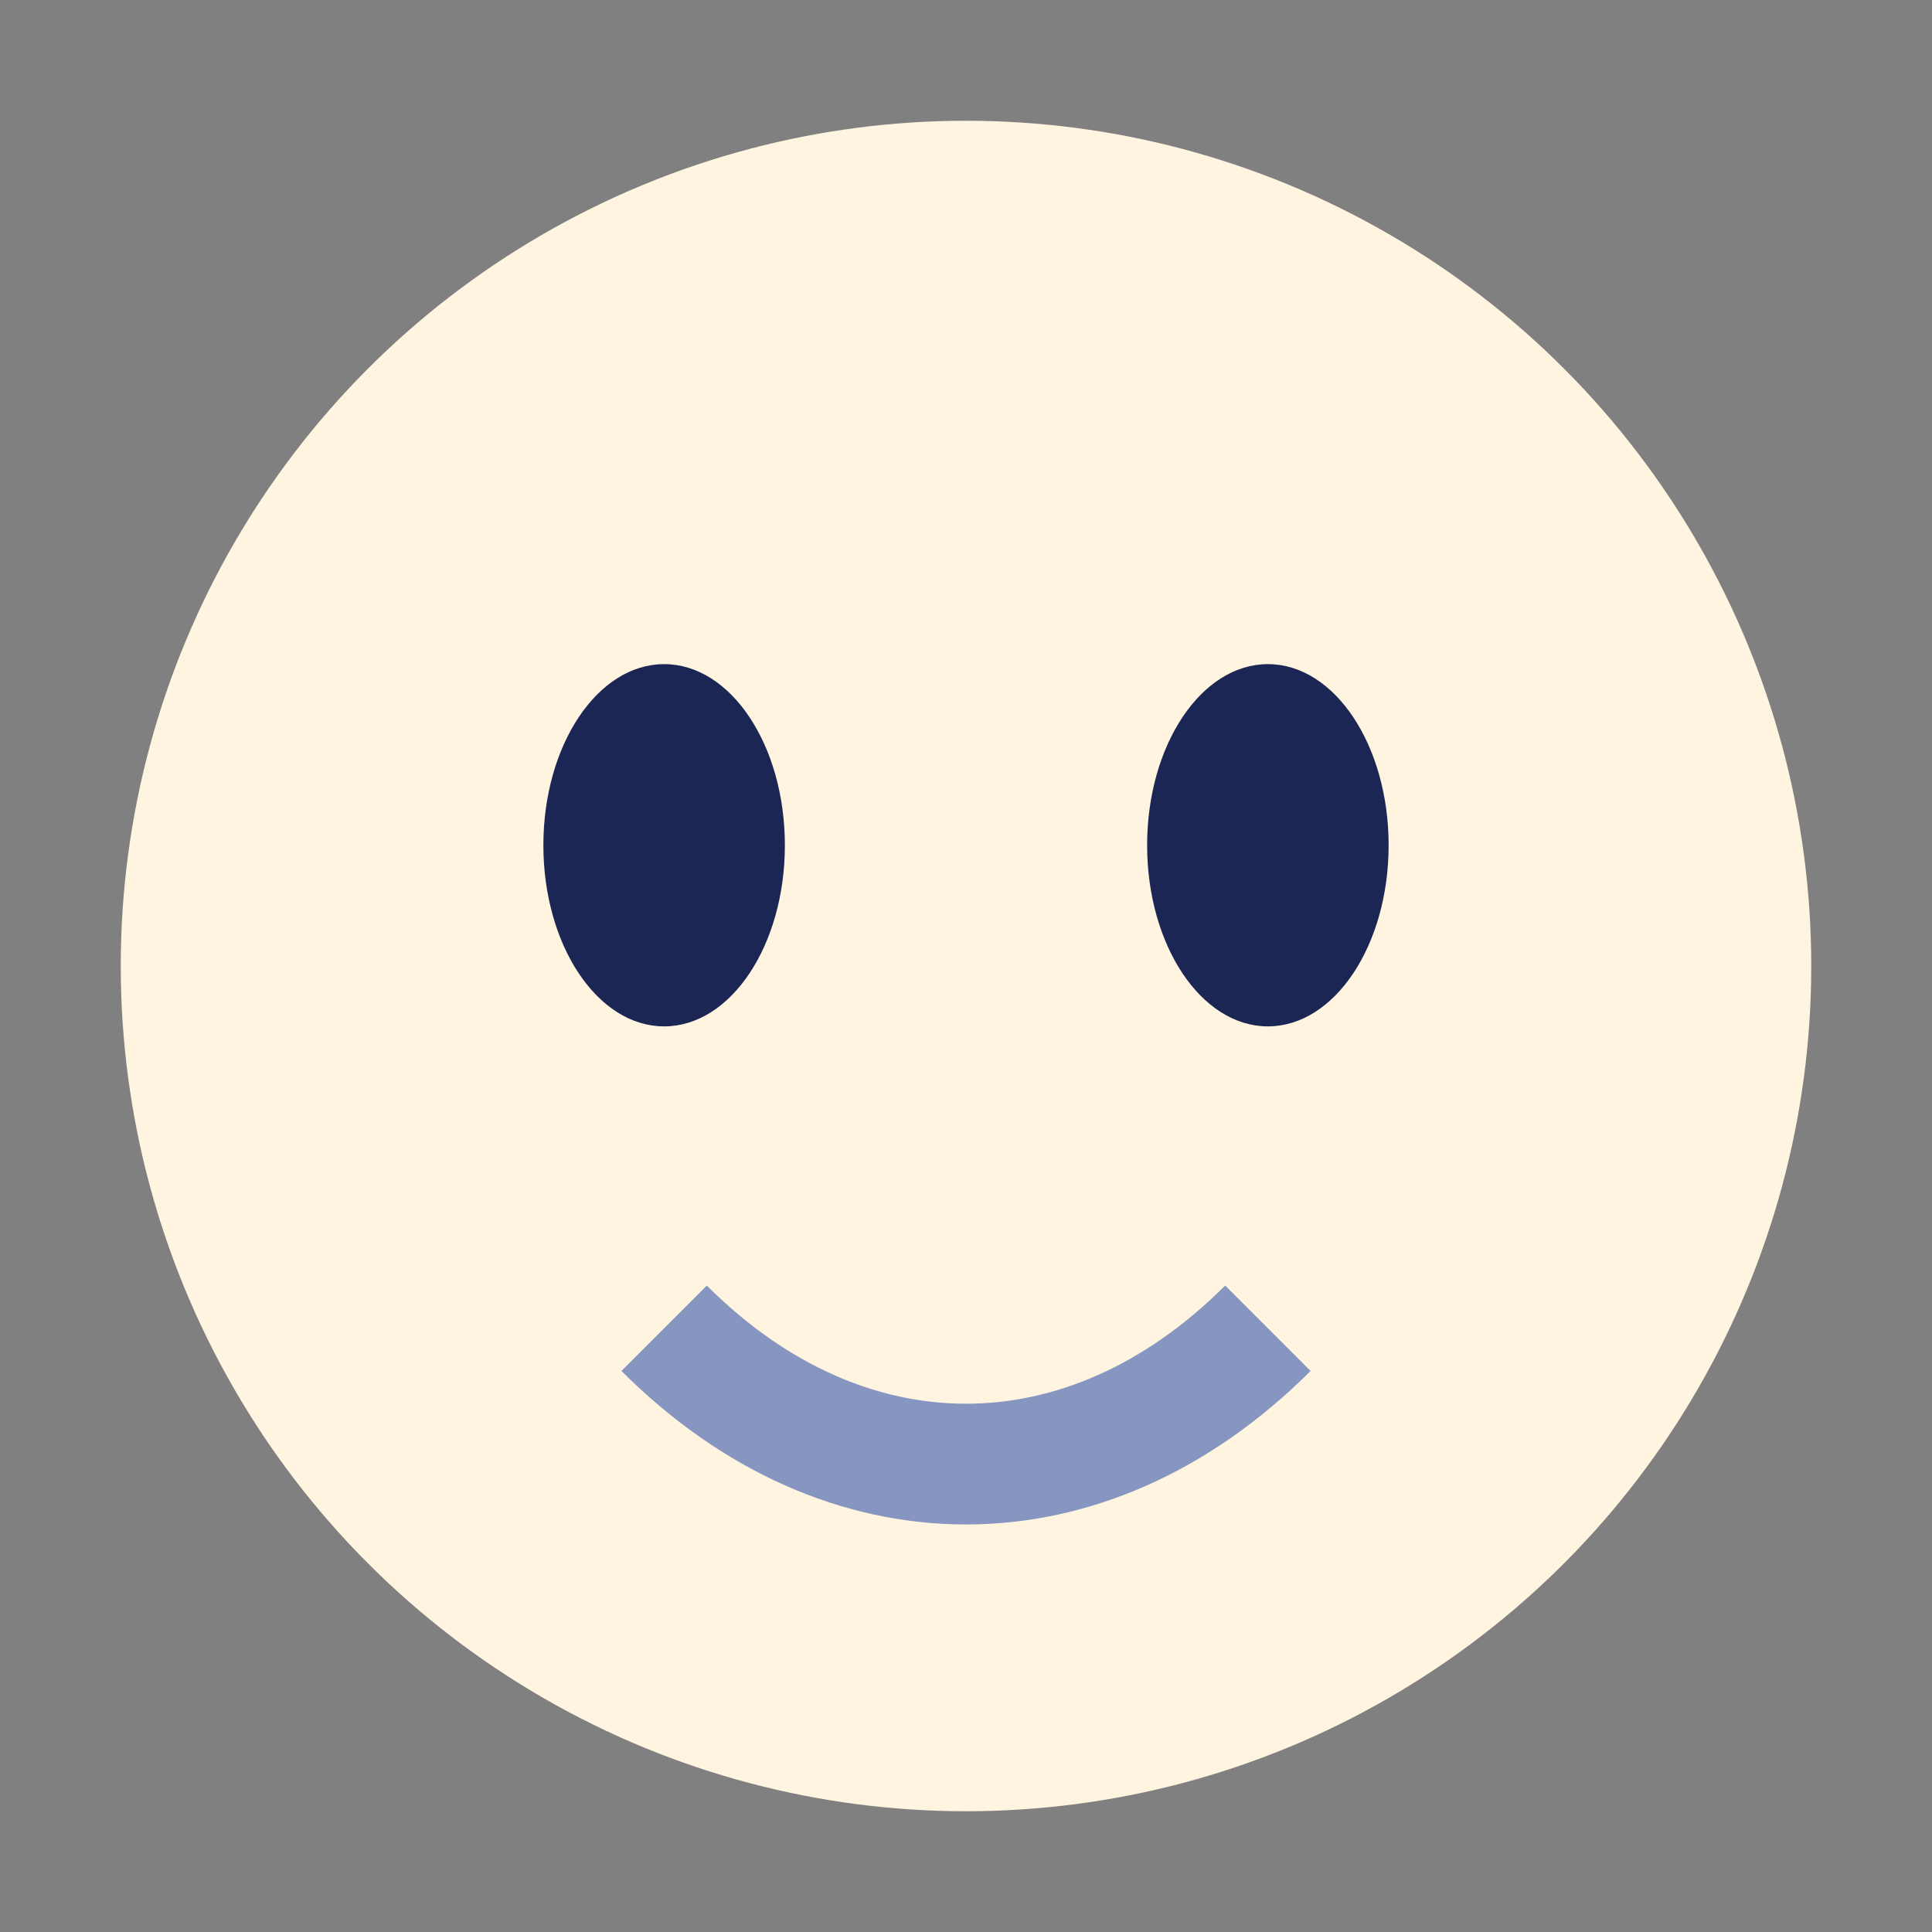 <?xml version="1.0" encoding="UTF-8"?>
<svg xmlns="http://www.w3.org/2000/svg" width="32" height="32" viewBox="0 0 32 32"><rect x="0" y="0" width="32" height="32" fill="#808080" stroke="none"/><circle cx="16" cy="16" r="14" fill="#FFF4E0"/><ellipse cx="11" cy="14" rx="2" ry="3" fill="#1C2655"/><ellipse cx="21" cy="14" rx="2" ry="3" fill="#1C2655"/><path d="M11 22c3 3 7 3 10 0" stroke="#8696C1" stroke-width="2" fill="none"/></svg>